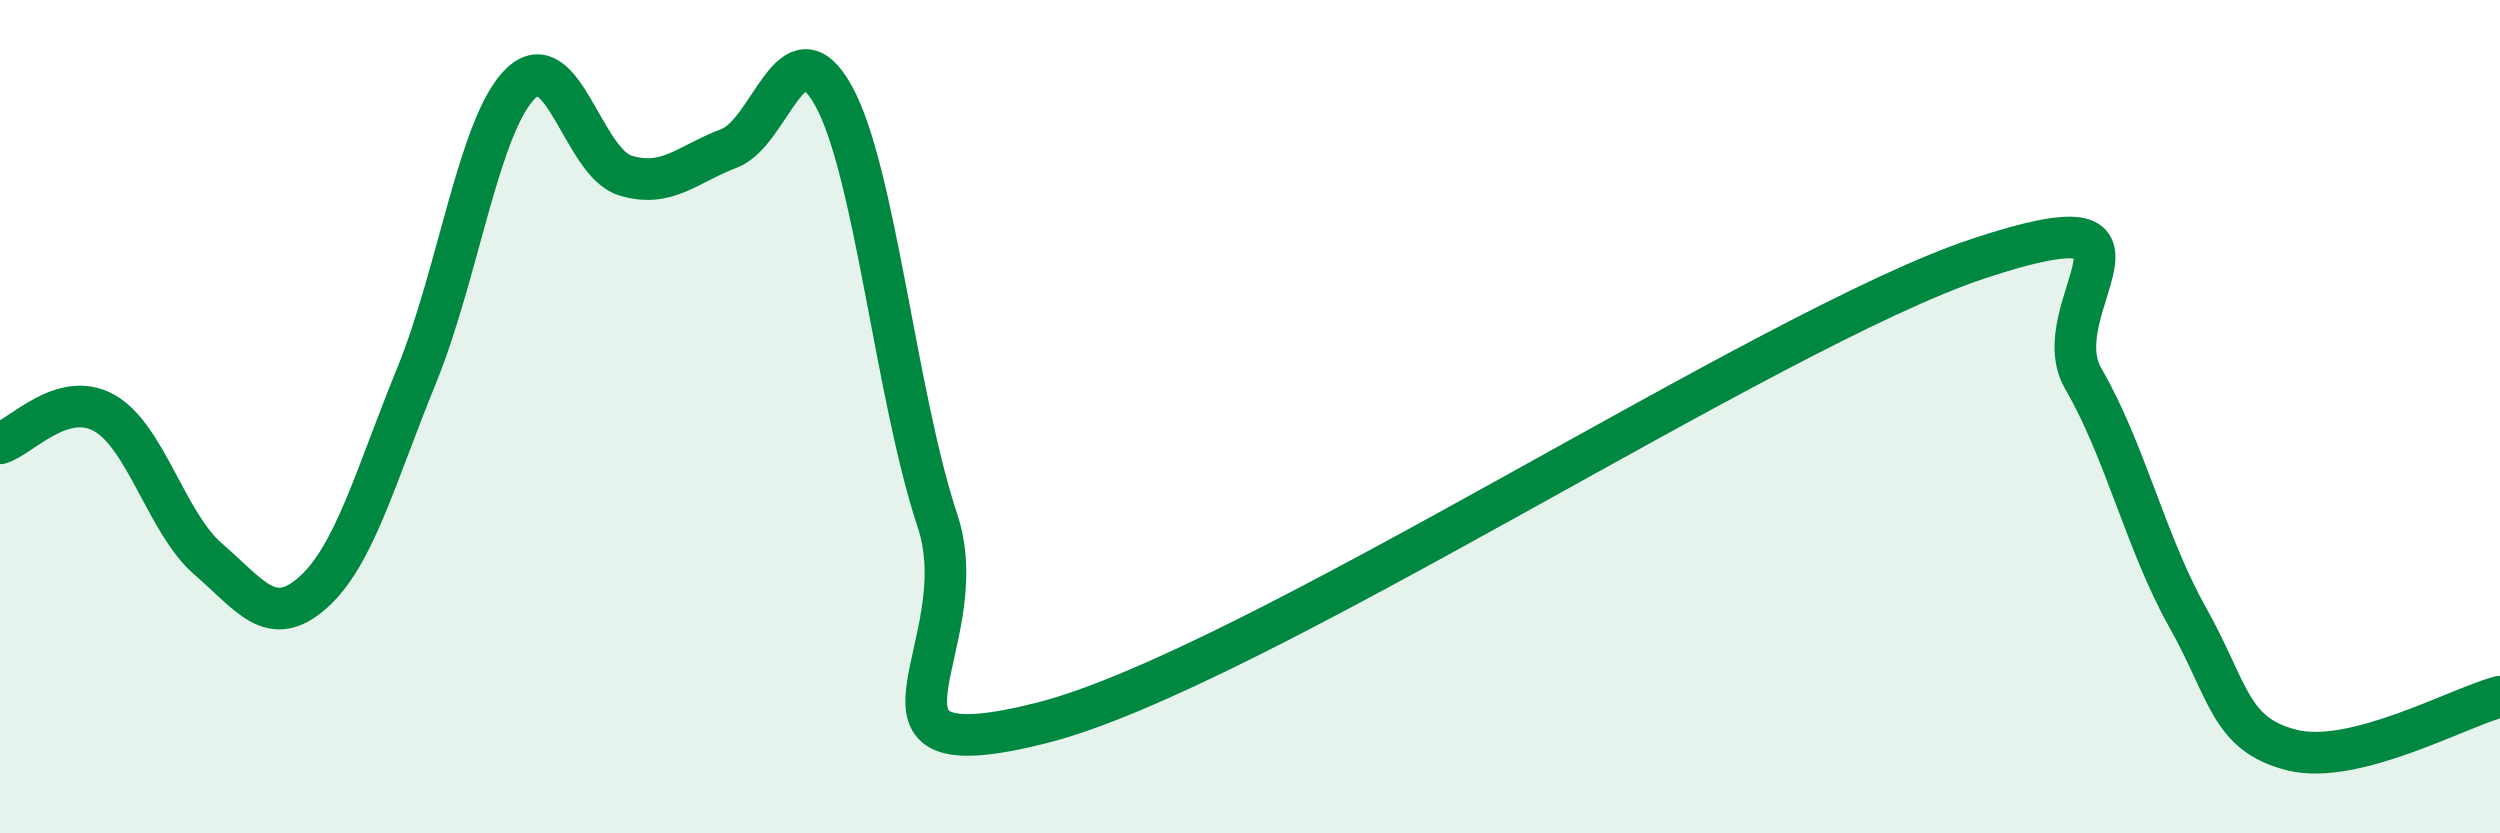 
    <svg width="60" height="20" viewBox="0 0 60 20" xmlns="http://www.w3.org/2000/svg">
      <path
        d="M 0,10.64 C 0.5,10.49 1.5,9.35 2.5,9.91 C 3.5,10.47 4,12.56 5,13.42 C 6,14.28 6.5,15.11 7.5,14.23 C 8.5,13.35 9,11.46 10,9.01 C 11,6.56 11.5,2.96 12.5,2 C 13.5,1.04 14,3.9 15,4.21 C 16,4.52 16.5,3.94 17.5,3.56 C 18.5,3.18 19,0.5 20,2.29 C 21,4.08 21.5,9.49 22.5,12.5 C 23.5,15.51 20,18.61 25,17.35 C 30,16.09 42.5,7.85 47.5,6.2 C 52.5,4.55 49,7.37 50,9.09 C 51,10.81 51.5,13.03 52.5,14.81 C 53.5,16.59 53.5,17.62 55,18 C 56.5,18.38 59,16.98 60,16.72L60 20L0 20Z"
        fill="#008740"
        opacity="0.1"
        stroke-linecap="round"
        stroke-linejoin="round"
      />
      <path
        d="M 0,10.64 C 0.5,10.49 1.5,9.35 2.5,9.91 C 3.5,10.47 4,12.56 5,13.42 C 6,14.28 6.5,15.11 7.5,14.23 C 8.5,13.35 9,11.46 10,9.01 C 11,6.56 11.5,2.96 12.5,2 C 13.5,1.04 14,3.9 15,4.21 C 16,4.52 16.5,3.94 17.5,3.56 C 18.5,3.18 19,0.5 20,2.29 C 21,4.08 21.5,9.49 22.5,12.5 C 23.5,15.51 20,18.61 25,17.35 C 30,16.09 42.5,7.85 47.5,6.2 C 52.5,4.55 49,7.37 50,9.09 C 51,10.81 51.5,13.03 52.5,14.81 C 53.5,16.59 53.5,17.62 55,18 C 56.5,18.38 59,16.98 60,16.72"
        stroke="#008740"
        stroke-width="1"
        fill="none"
        stroke-linecap="round"
        stroke-linejoin="round"
      />
    </svg>
  